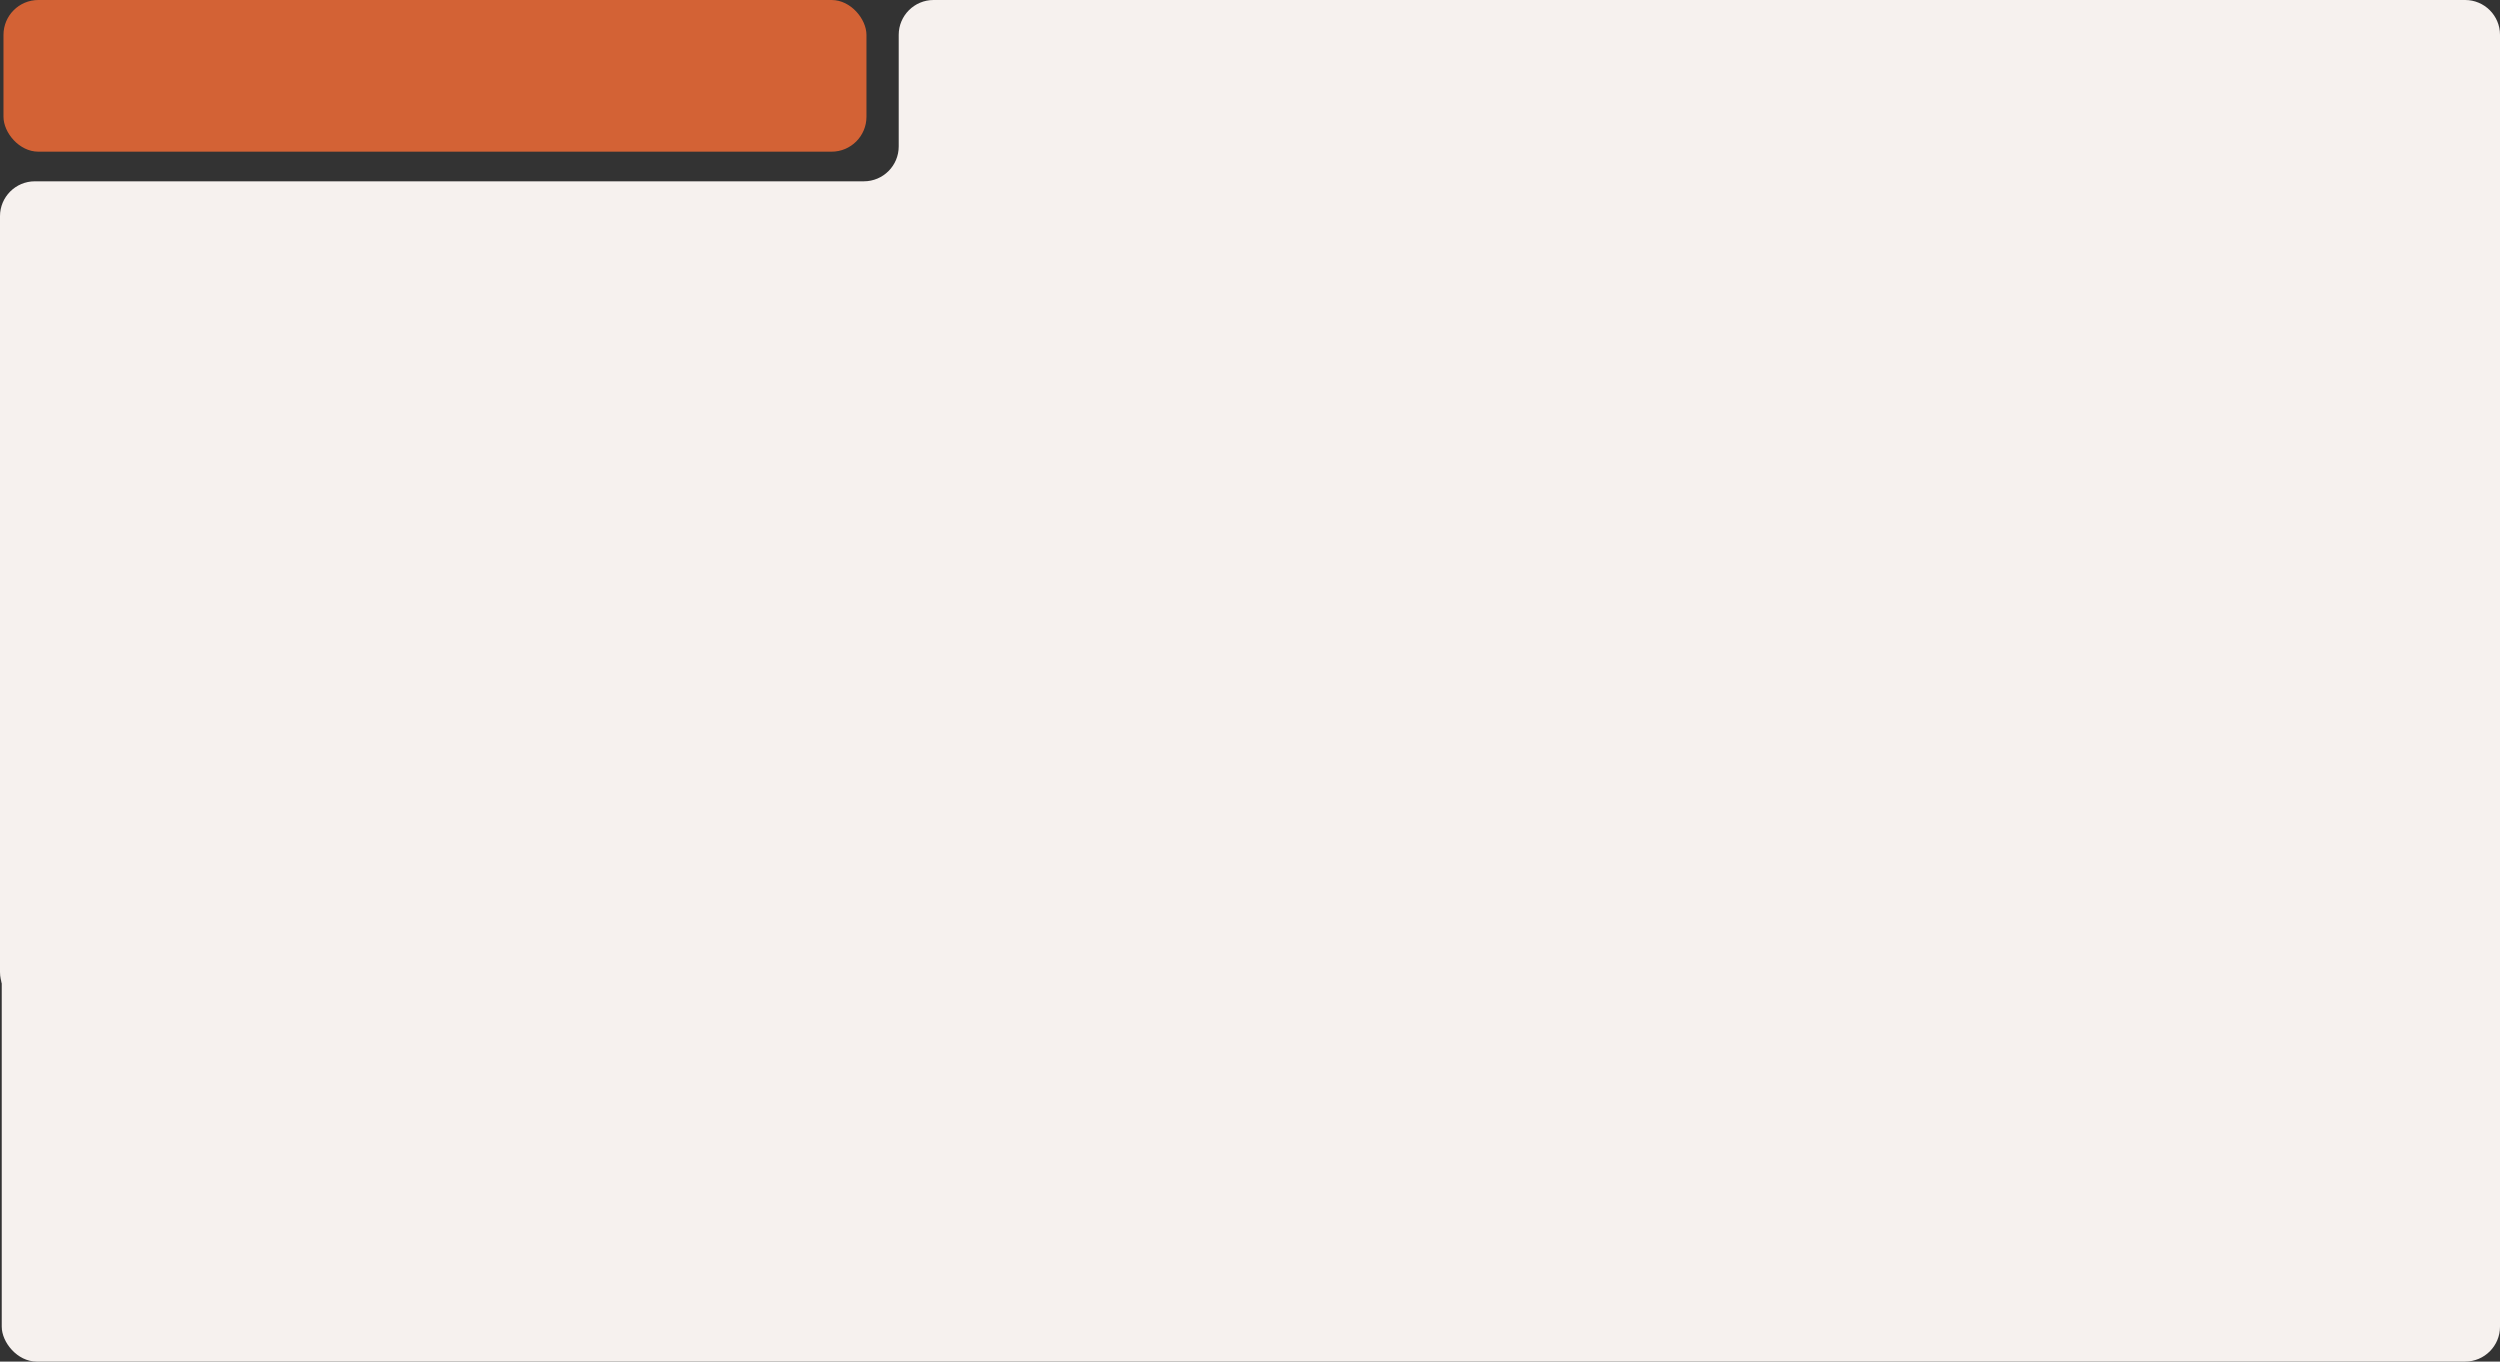 <?xml version="1.0" encoding="UTF-8"?> <svg xmlns="http://www.w3.org/2000/svg" width="1434" height="781" viewBox="0 0 1434 781" fill="none"><rect x="0" y="0" width="1434" height="781" fill="#333333" stroke="none"/><rect x="2.5" y="0.5" width="494" height="86" rx="19.5" fill="#D36235" stroke="#D36235"></rect><path d="M495.5 104H20C8.954 104 0 112.954 0 124V557.5C0 568.546 8.954 577.5 20 577.5H1414C1425.05 577.5 1434 568.546 1434 557.5V20C1434 8.954 1425.05 0 1414 0H535.5C524.454 0 515.5 8.954 515.5 20V84C515.5 95.046 506.546 104 495.5 104Z" fill="#F6F1EE"></path><rect x="1" y="533" width="1433" height="248" rx="20" fill="#F6F1EE"></rect></svg> 